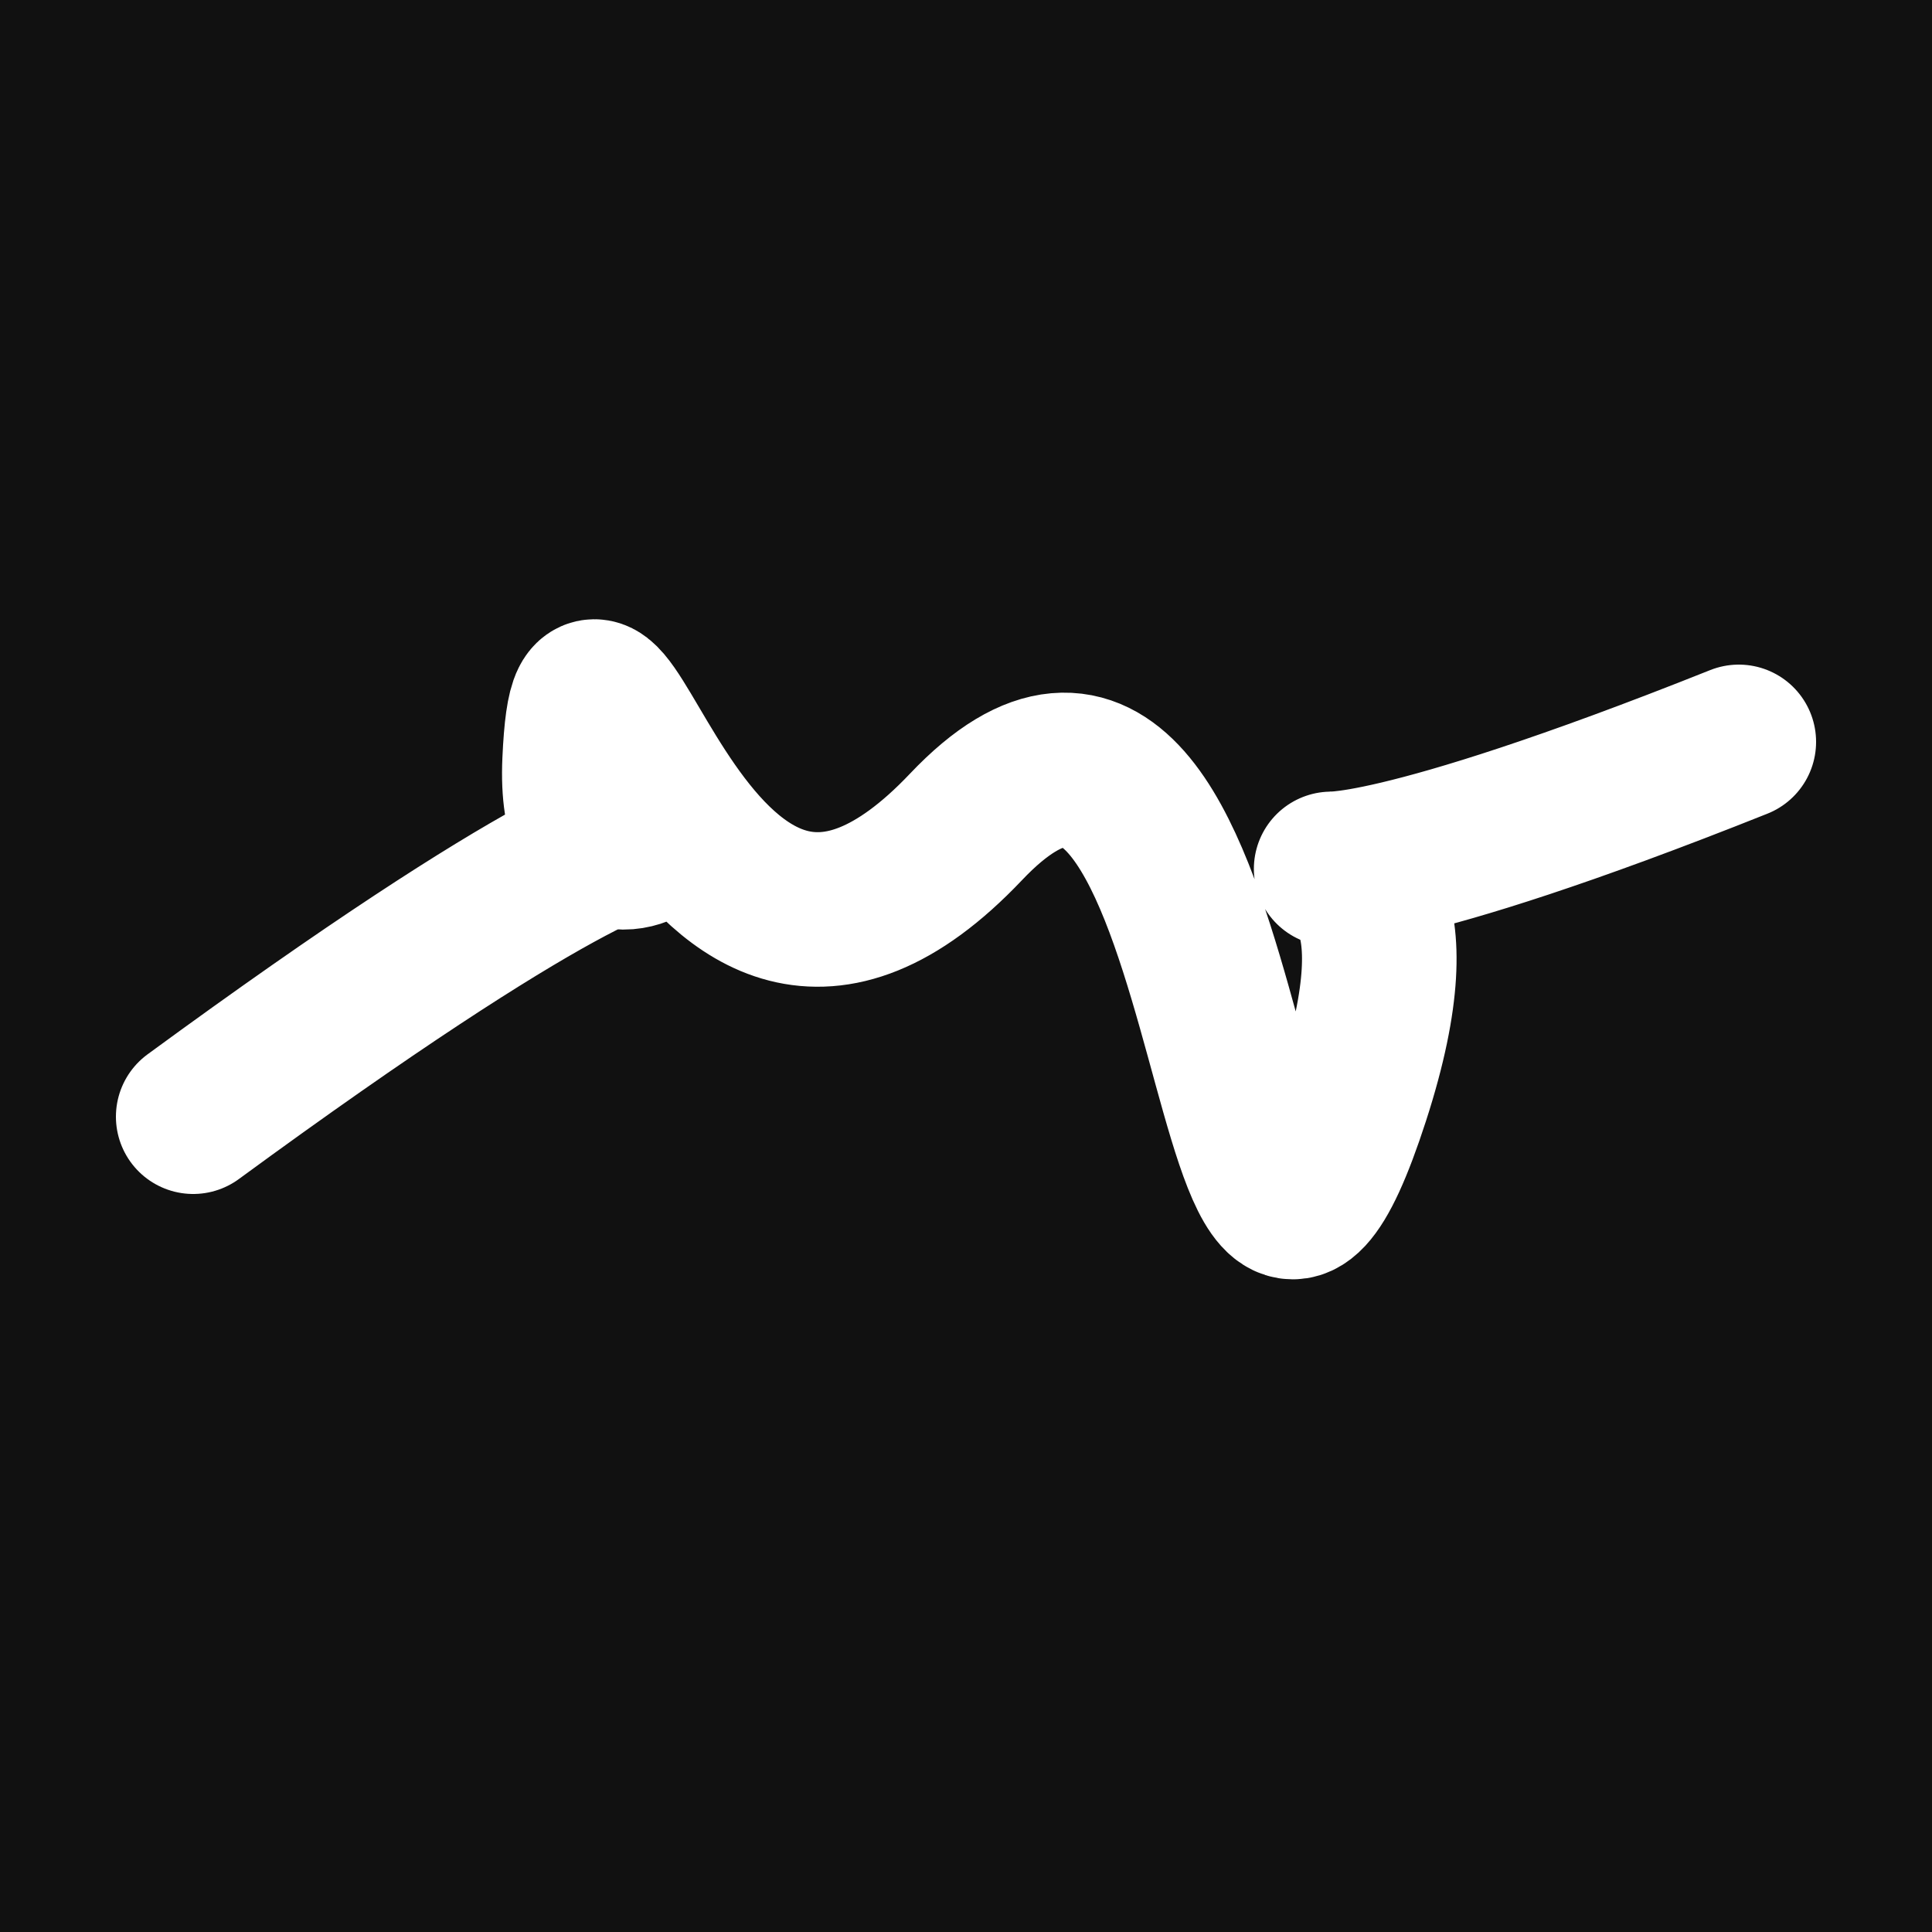 <svg xmlns="http://www.w3.org/2000/svg" version="1.2" viewBox="0 0 500 500"><rect x="0" y="0" width="500" height="500" fill="#111"><animate attributeName="fill" values="#000;#333;#000" dur="0.01s" repeatCount="indefinite"/></rect><path d="M 50,289 C 237,152 147,264 150,197 S 177,291 250,214 S 315,392 350,284 S 267,265 450,192" stroke="#fff" fill="none" stroke-width="40" stroke-linecap="round"><animate attributeName="stroke" values="#F42B87;#FFC6E9;#2AE8F5" dur="0.1s" repeatCount="indefinite" calcMode="discrete"/><animate attributeName="d" values="M 50,289 C 237,152 147,264 150,197 S 177,291 250,214 S 315,392 350,284 S 267,265 450,192;M 50,309 C 399,282 362,339 150,212 S 264,381 250,289 S 257,218 350,197 S 197,392 450,317;M 50,212 C 282,237 339,147 150,289 S 139,302 250,197 S 312,309 350,214 S 392,267 450,315;M 50,289 C 237,152 147,264 150,197 S 177,291 250,214 S 315,392 350,284 S 267,265 450,192;M 50,197 C 152,197 264,334 150,214 S 133,318 250,284 S 197,279 350,226 S 265,342 450,300;M 50,214 C 197,392 334,276 150,284 S 230,335 250,226 S 296,237 350,249 S 342,350 450,150;M 50,289 C 237,152 147,264 150,197 S 177,291 250,214 S 315,392 350,284 S 267,265 450,192" dur="0.95s" repeatCount="indefinite"/><animate attributeName="stroke-width" values="10;50;10" dur="0.7s" repeatCount="indefinite"/></path></svg>